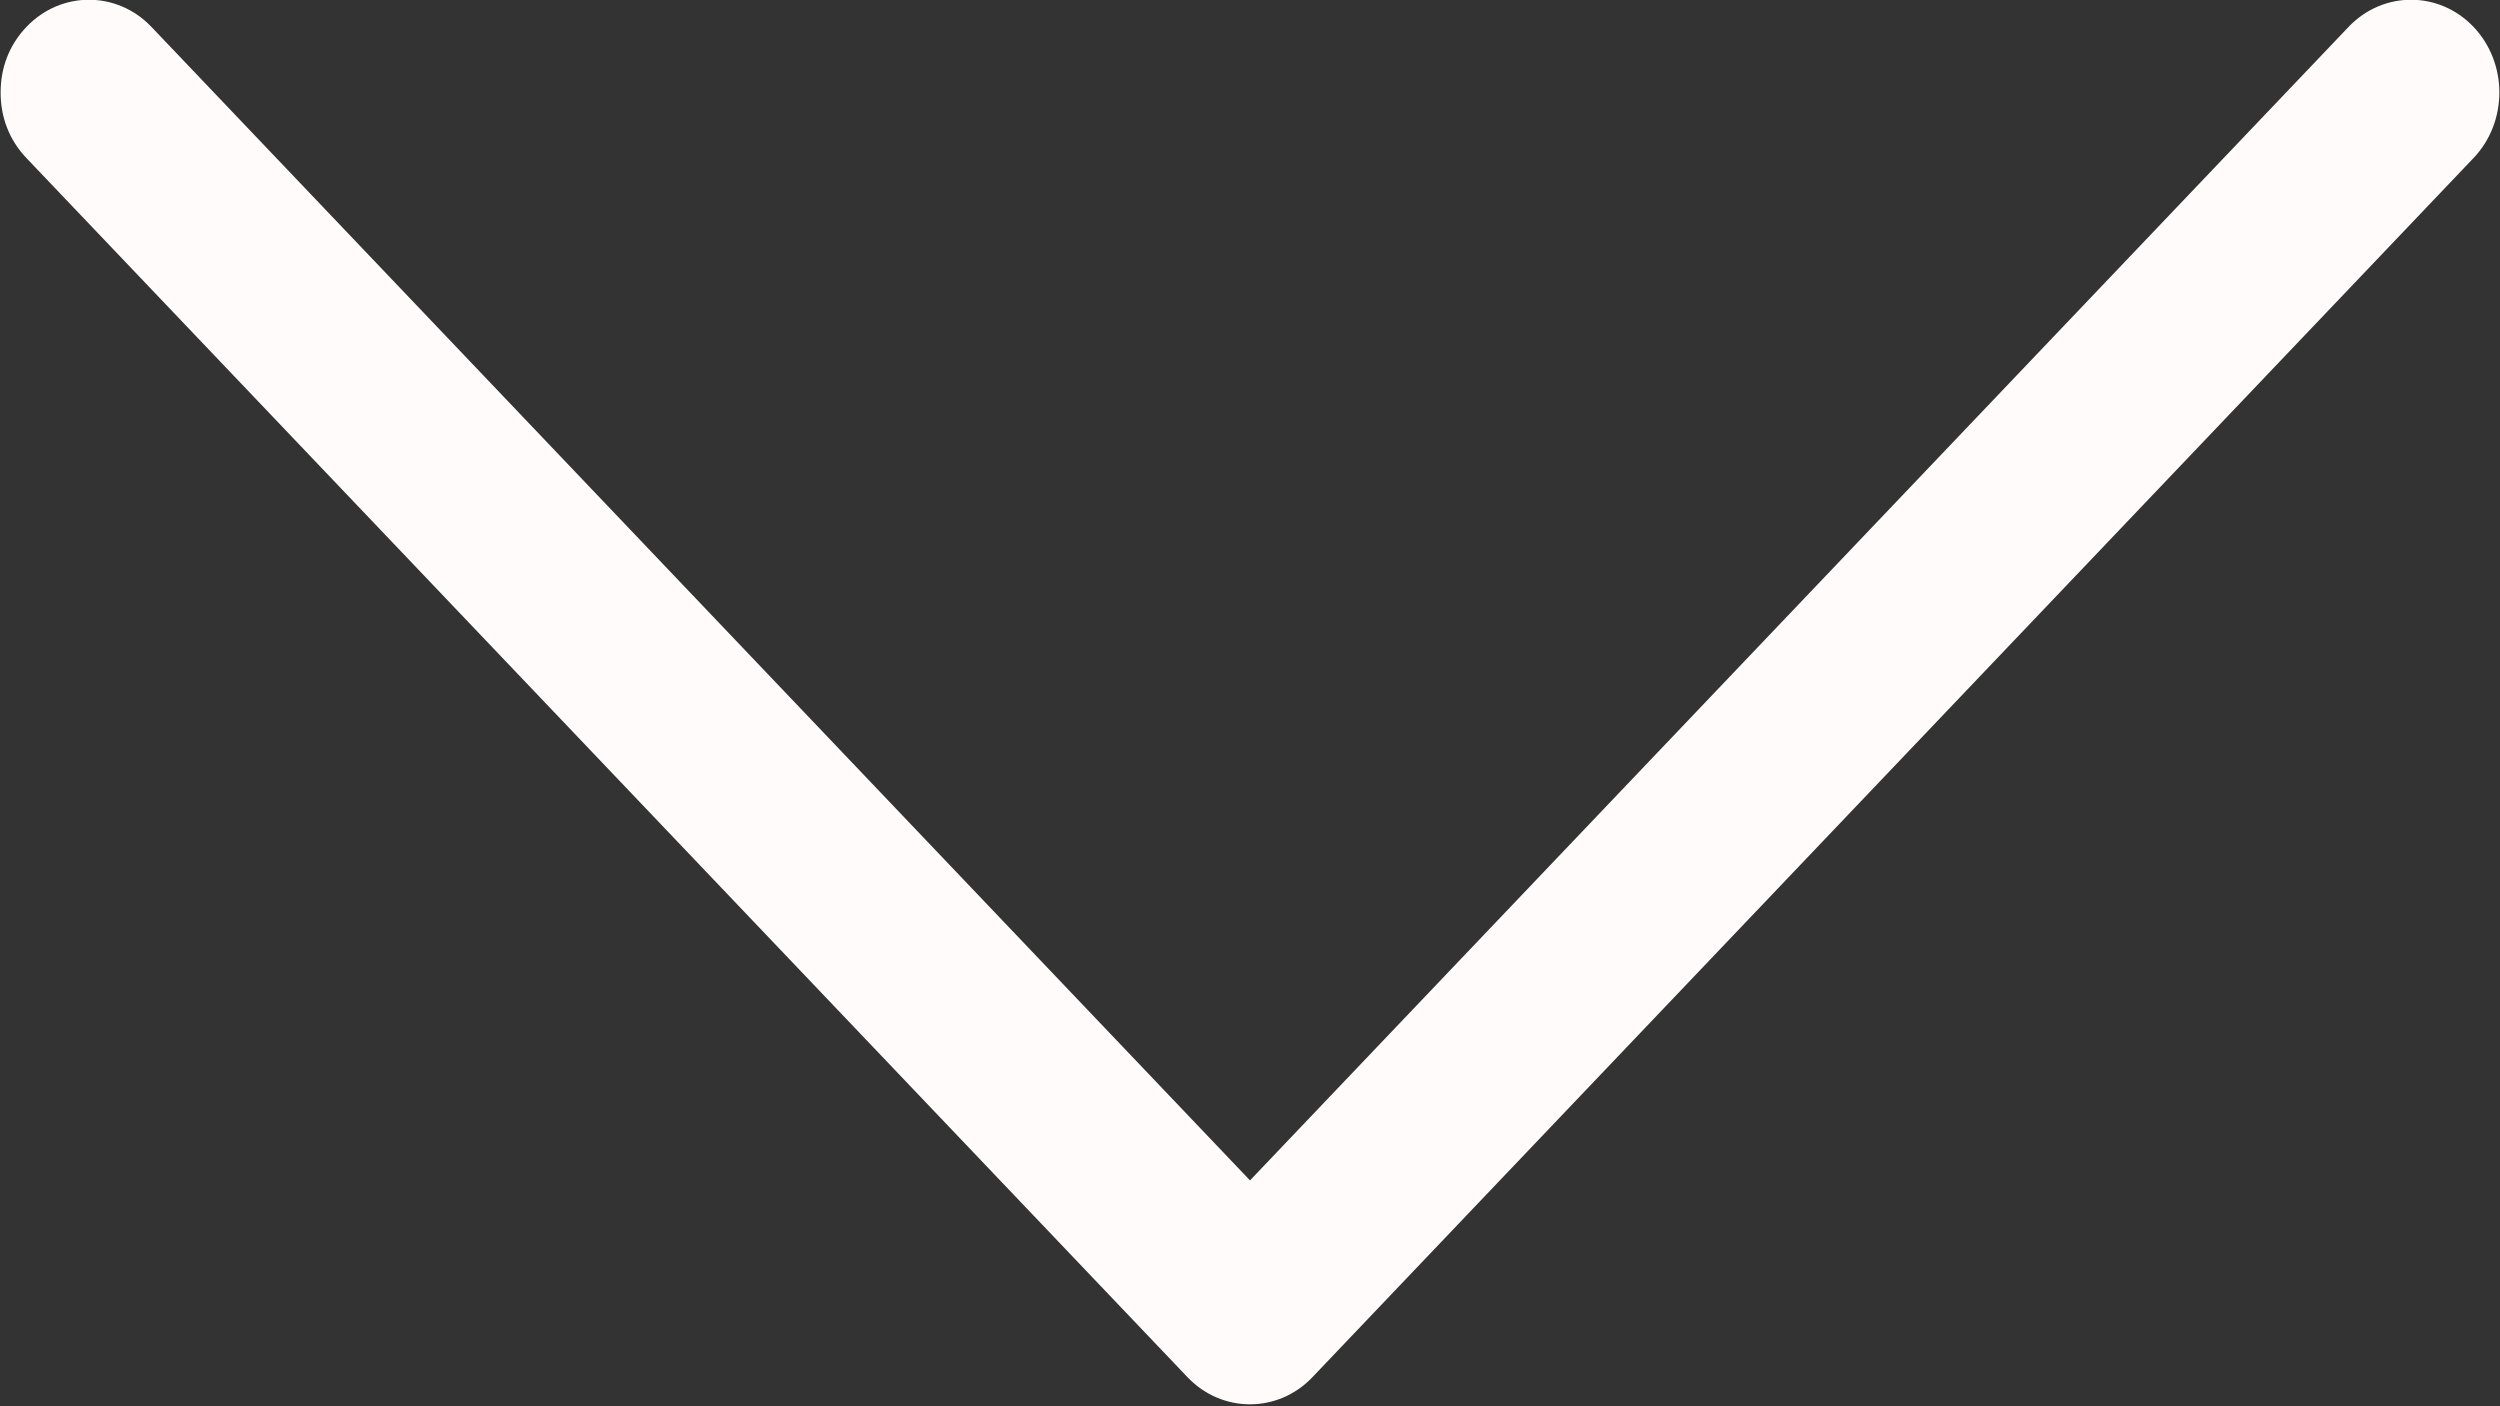 <?xml version="1.0" encoding="utf-8"?>
<!-- Generator: Adobe Illustrator 16.0.0, SVG Export Plug-In . SVG Version: 6.00 Build 0)  -->
<!DOCTYPE svg PUBLIC "-//W3C//DTD SVG 1.1//EN" "http://www.w3.org/Graphics/SVG/1.1/DTD/svg11.dtd">
<svg version="1.1" id="More_x5F_icon_1_" xmlns="http://www.w3.org/2000/svg" xmlns:xlink="http://www.w3.org/1999/xlink" x="0px"
	 y="0px" width="32px" height="18px" viewBox="0 0 32 18" enable-background="new 0 0 32 18" xml:space="preserve">
<rect x="0" y="0" width="32" height="18" fill="#333333" stroke="none"/>
<g id="More_x5F_icon">
	<g>
		<path fill="#FFFBFB" d="M31.661,0.344c-0.441-0.463-1.158-0.463-1.599,0L16,15.109L1.938,0.344c-0.441-0.463-1.158-0.463-1.599,0
			c-0.221,0.232-0.331,0.521-0.331,0.84s0.11,0.607,0.331,0.84l14.861,15.604c0.441,0.463,1.159,0.463,1.599,0L31.661,2.023
			C32.102,1.56,32.102,0.808,31.661,0.344z"/>
	</g>
</g>
</svg>
